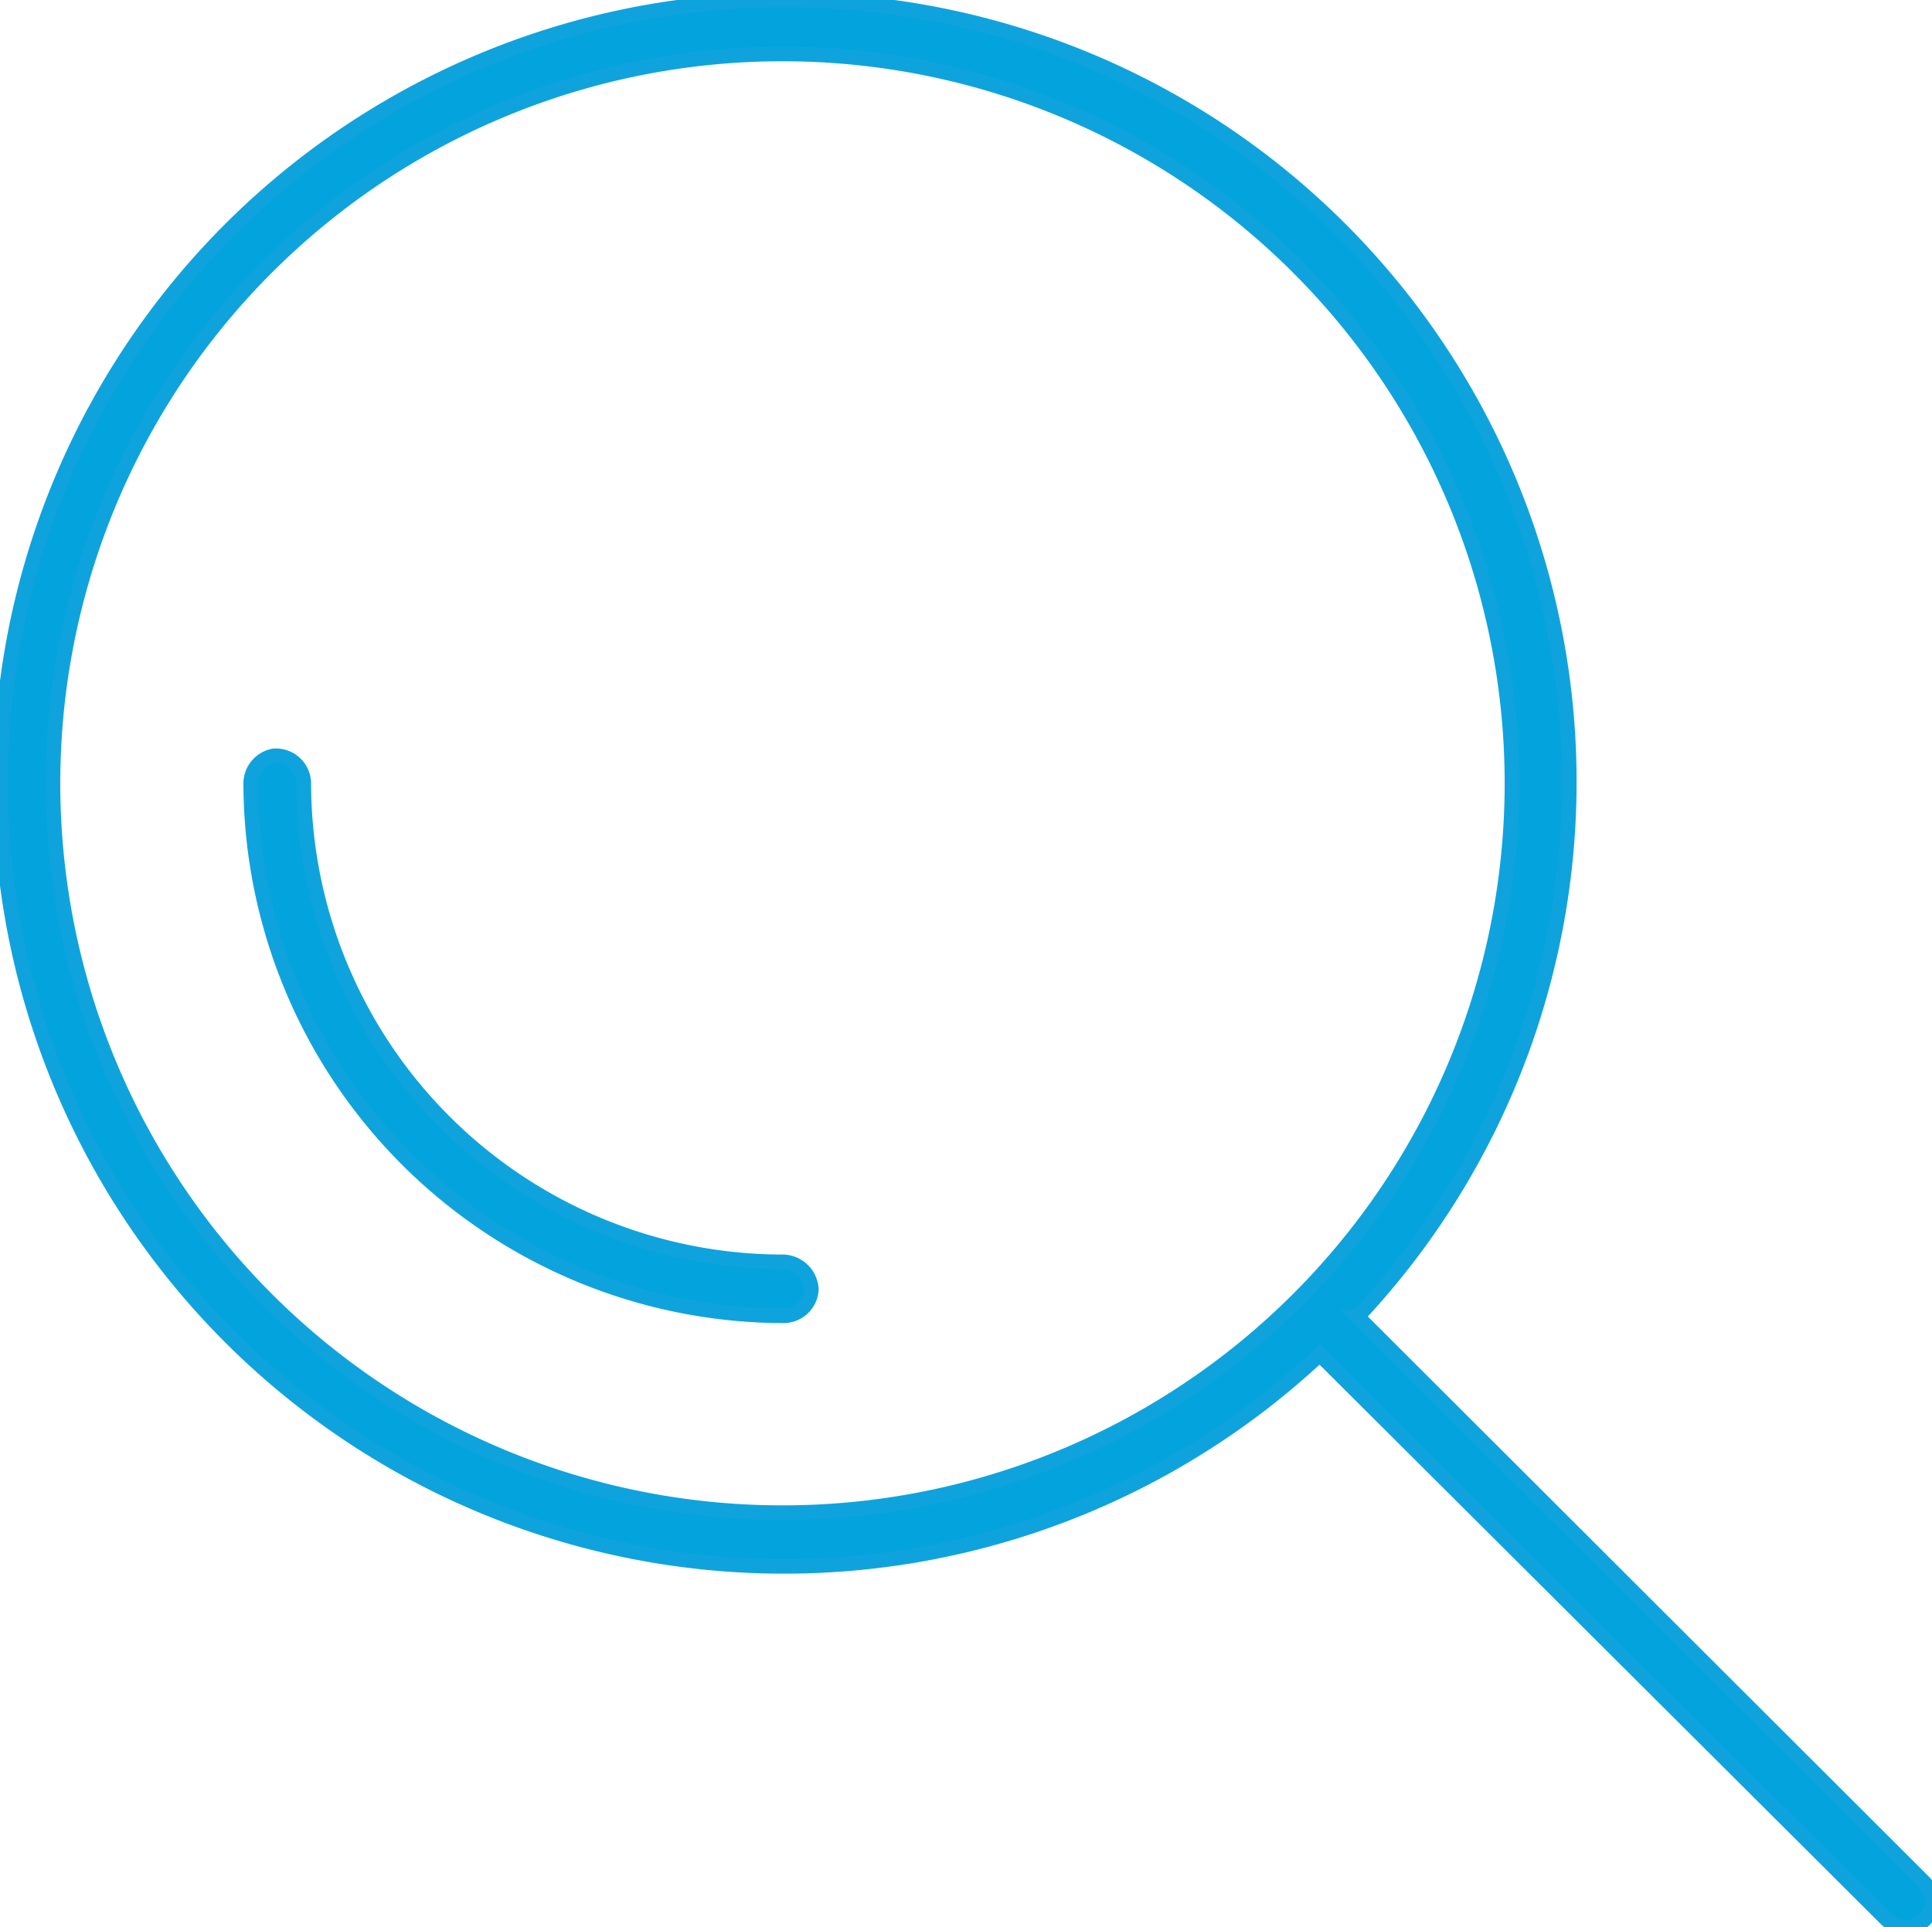 <svg xmlns="http://www.w3.org/2000/svg" xmlns:xlink="http://www.w3.org/1999/xlink" id="Group_1772" data-name="Group 1772" width="33.202" height="33.126" viewBox="0 0 33.202 33.126"><defs><clipPath id="clip-path"><rect id="Rectangle_1013" data-name="Rectangle 1013" width="25.716" height="19.856" transform="translate(0)" fill="none"></rect></clipPath><clipPath id="clip-path-2"><rect id="Rectangle_1028" data-name="Rectangle 1028" width="33.202" height="33.126" fill="#03a3dd" stroke="#0fa3dd" stroke-width="0.25"></rect></clipPath></defs><g id="Group_1771" data-name="Group 1771" transform="translate(0 0)"><g id="Group_1770" data-name="Group 1770" transform="translate(0 0)" clip-path="url(#clip-path-2)"><path id="Path_849" data-name="Path 849" d="M4.7,12.992a.487.487,0,0,0-.392.456,9.175,9.175,0,0,0,9.164,9.169.479.479,0,0,0,.472-.456.5.5,0,0,0-.472-.472,8.241,8.241,0,0,1-8.251-8.241A.48.48,0,0,0,4.7,12.992ZM13.468.928A12.536,12.536,0,1,1,.911,13.447,12.536,12.536,0,0,1,13.468.928m0-.928A13.462,13.462,0,1,0,22.68,23.283l9.736,9.706a.48.48,0,0,0,.653.016.461.461,0,0,0,0-.651l-9.736-9.722A13.439,13.439,0,0,0,13.468,0Z" transform="translate(0 0)" fill="#03a3dd" stroke="#0fa3dd" stroke-width="0.25"></path></g></g></svg>